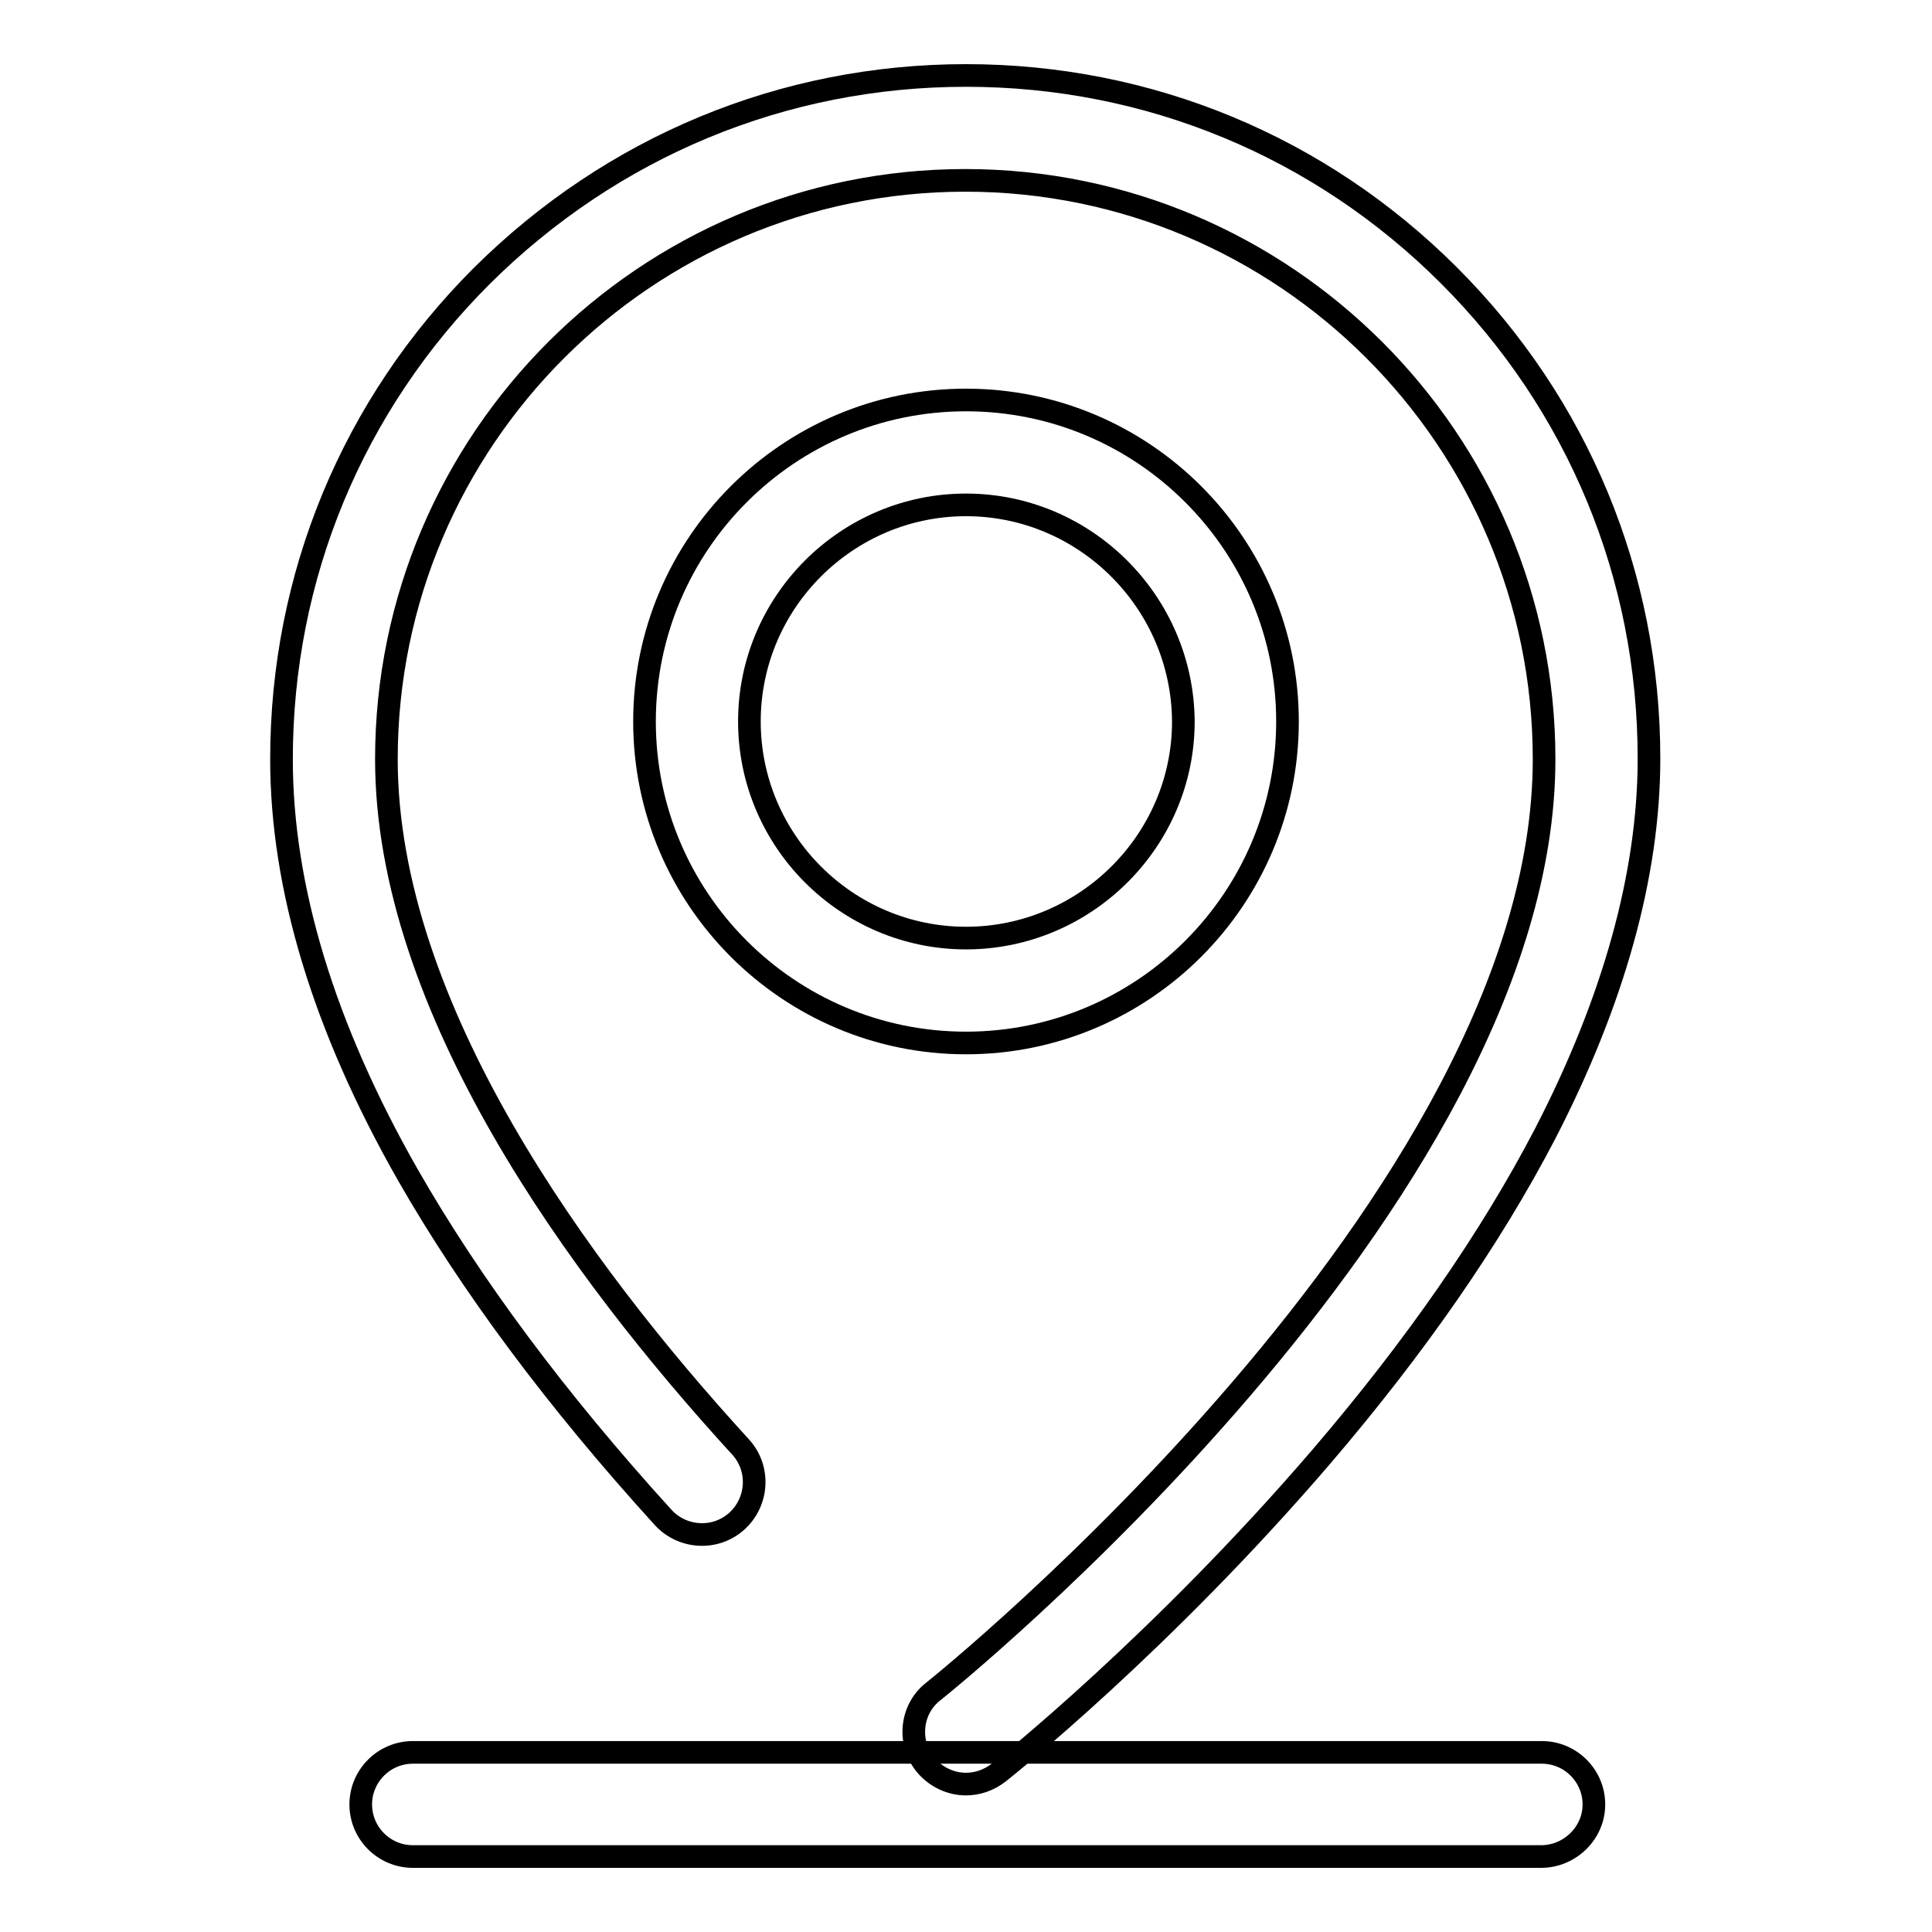 <?xml version="1.0" encoding="utf-8"?>
<!-- Svg Vector Icons : http://www.onlinewebfonts.com/icon -->
<!DOCTYPE svg PUBLIC "-//W3C//DTD SVG 1.1//EN" "http://www.w3.org/Graphics/SVG/1.1/DTD/svg11.dtd">
<svg version="1.1" xmlns="http://www.w3.org/2000/svg" xmlns:xlink="http://www.w3.org/1999/xlink" x="0px" y="0px" viewBox="0 0 256 256" enable-background="new 0 0 256 256" xml:space="preserve">
<g><g><path stroke-width="3" fill-opacity="0" stroke="#000000"  d="M128,236.4c-2,0-4-0.9-5.4-2.6c-2.4-3-1.9-7.4,1.1-9.7c0.9-0.7,80.9-65,80.9-123.5c0-42.3-34.4-76.7-76.7-76.7c-42.3,0-76.7,34.4-76.7,76.7c0,32.9,25.5,67.7,46.9,91.1c2.6,2.8,2.4,7.2-0.4,9.8c-2.8,2.6-7.2,2.4-9.8-0.4c-14.1-15.5-25.5-30.8-33.9-45.5c-11.1-19.5-16.7-38-16.7-55c0-24.2,9.4-46.9,26.5-64C81.1,19.4,103.8,10,128,10c24.2,0,46.9,9.4,64,26.5c17.1,17.1,26.5,39.8,26.5,64c0,15.4-4.7,32.2-13.8,49.8c-7.2,13.8-17.1,28.1-29.6,42.7c-21.1,24.6-41.9,41.2-42.8,41.9C131,235.9,129.5,236.4,128,236.4z"/><path stroke-width="3" fill-opacity="0" stroke="#000000"  d="M128,138.2c-23.5,0-42.6-19.1-42.6-42.6C85.4,72.1,104.5,53,128,53c23.5,0,42.6,19.1,42.6,42.6C170.6,119.1,151.5,138.2,128,138.2z M128,66.9c-15.8,0-28.7,12.9-28.7,28.7c0,15.8,12.9,28.7,28.7,28.7c15.8,0,28.8-12.9,28.8-28.7C156.7,79.8,143.8,66.9,128,66.9z"/><path stroke-width="3" fill-opacity="0" stroke="#000000"  d="M204.2,246H54.7c-3.8,0-6.9-3.1-6.9-6.9c0-3.8,3.1-6.9,6.9-6.9h149.6c3.8,0,6.9,3.1,6.9,6.9C211.2,242.9,208,246,204.2,246z"/></g></g>
</svg>